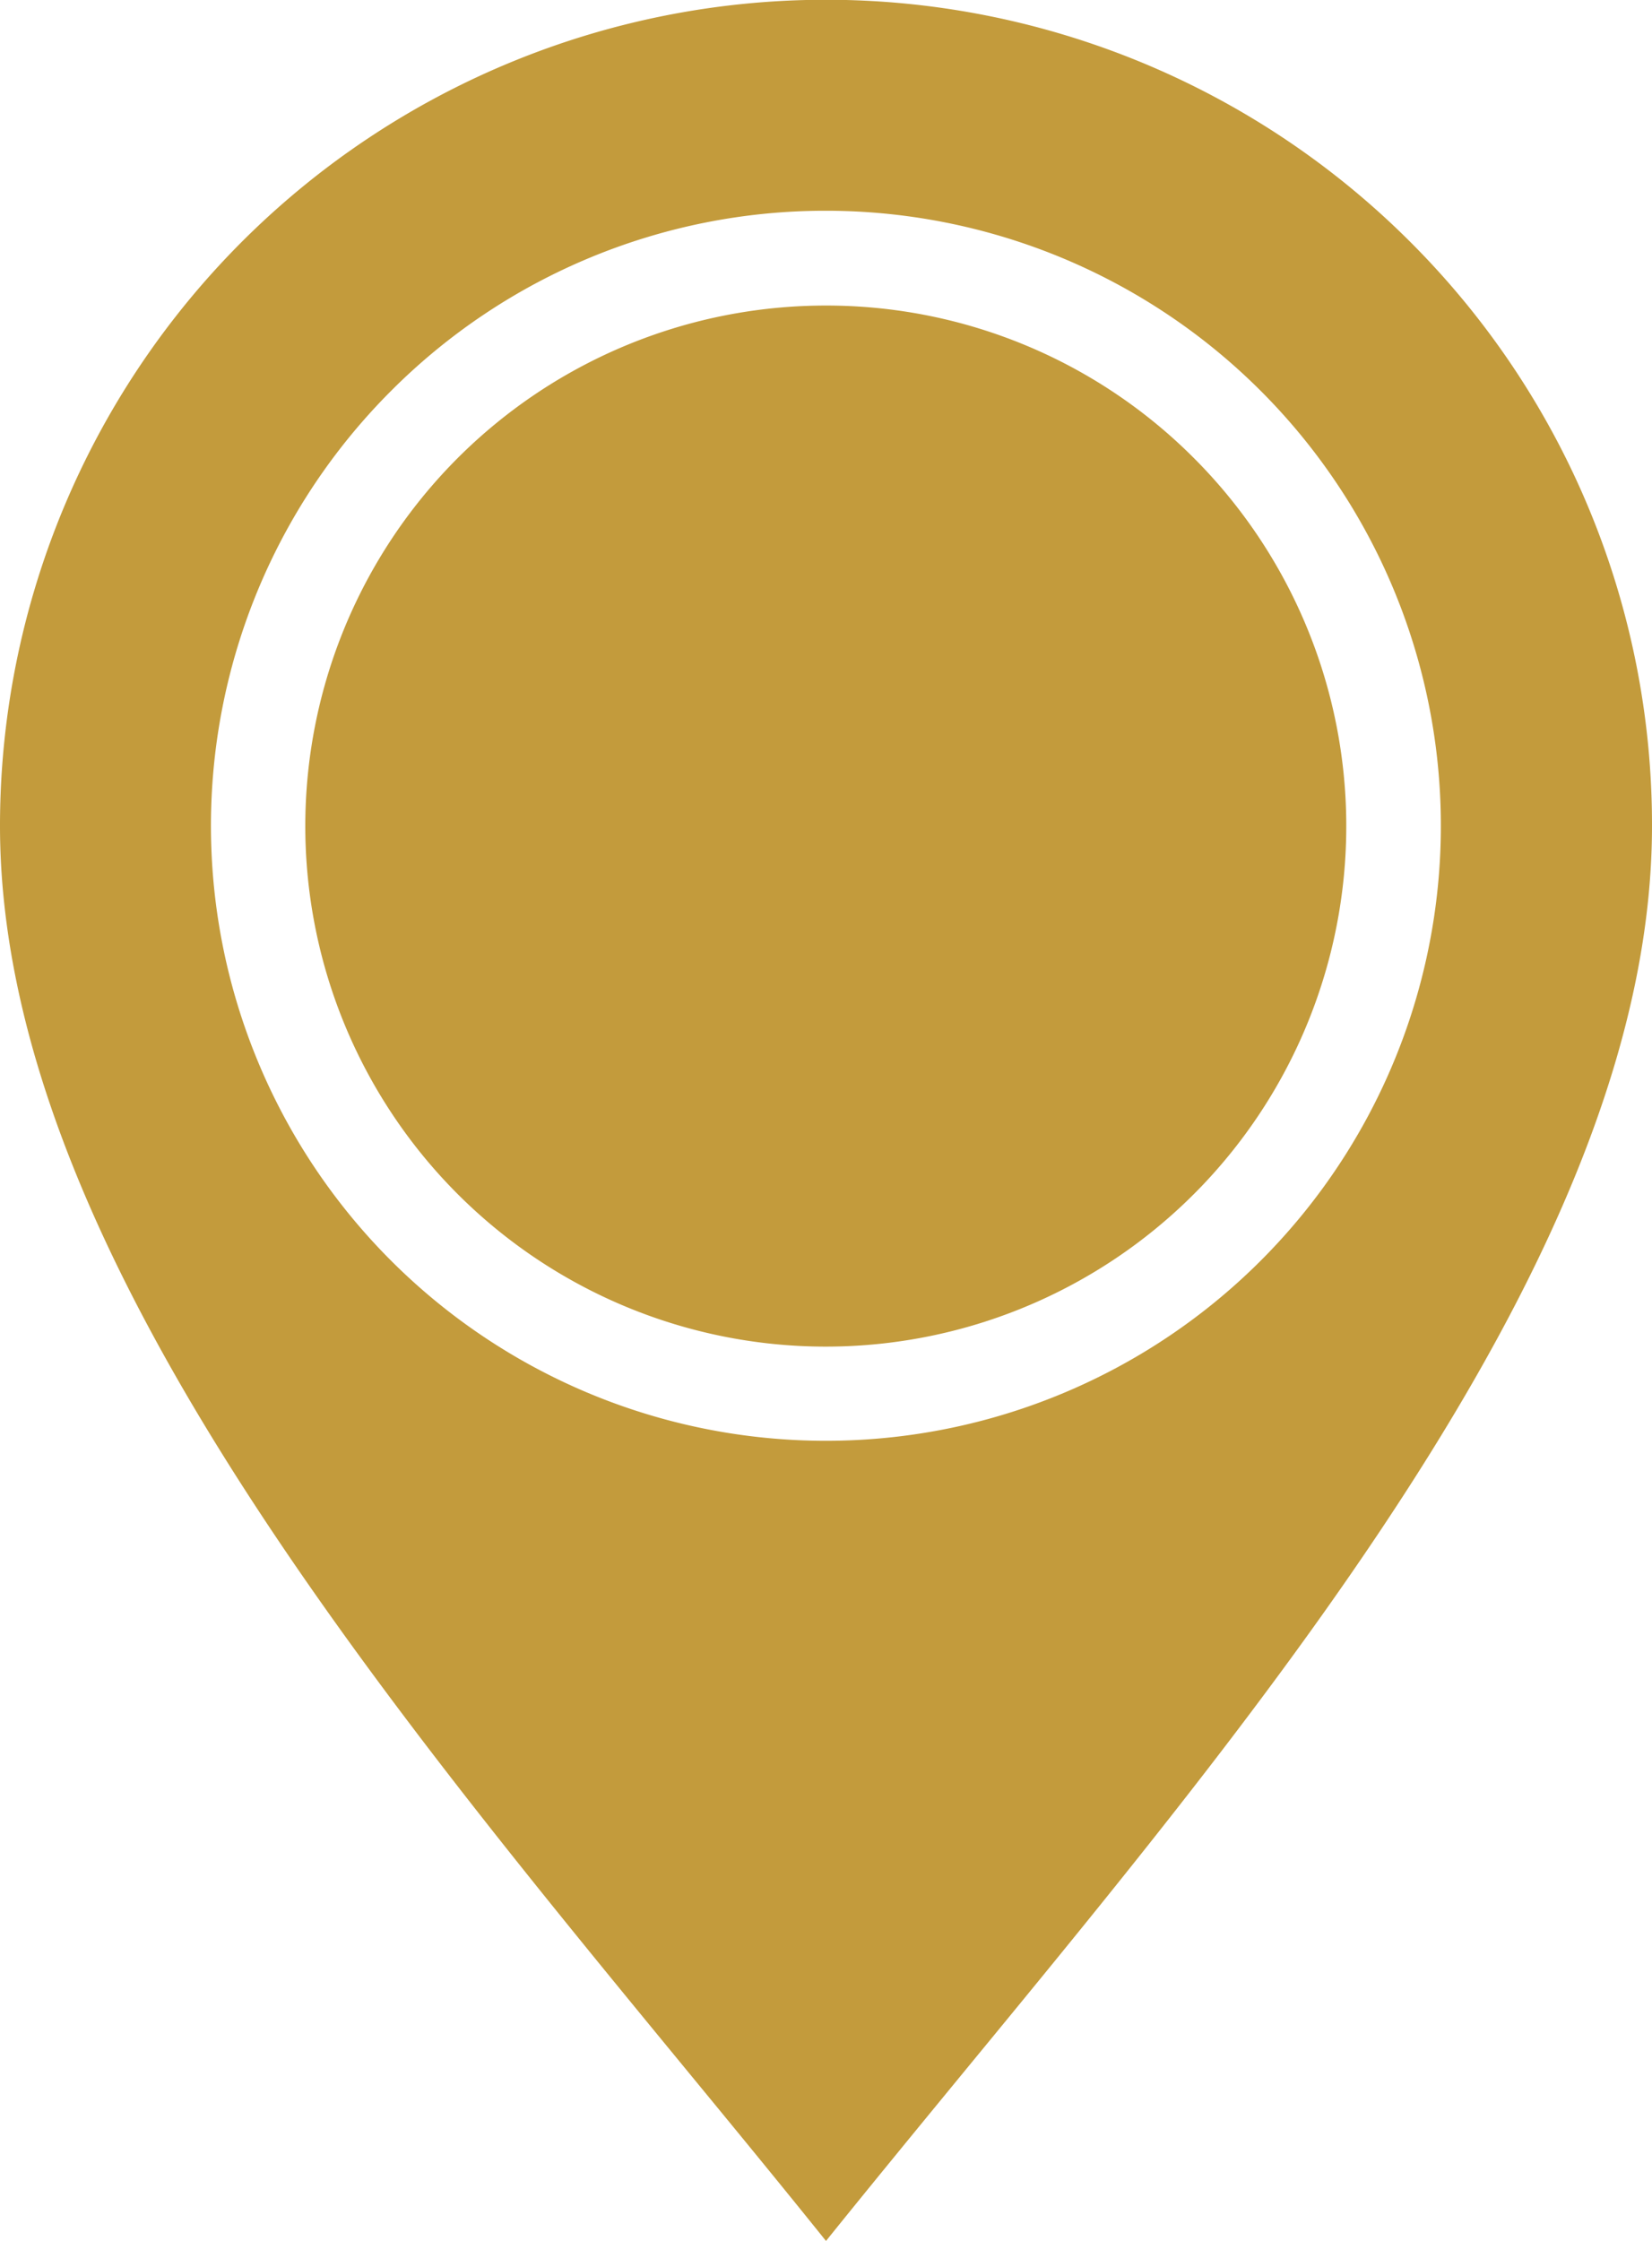 <svg xmlns="http://www.w3.org/2000/svg" width="16" height="21.704" viewBox="0 0 16 21.704">
  <g id="noun-location-6094451" transform="translate(-17.238 -5.559)">
    <path id="Path_29892" data-name="Path 29892" d="M30.895,7.9a8,8,0,0,0-13.657,5.657c0,3.962,3.524,8.248,6.676,12.081.45.547.892,1.085,1.324,1.623.433-.538.875-1.076,1.324-1.623,3.152-3.833,6.676-8.119,6.676-12.081A7.975,7.975,0,0,0,30.895,7.9ZM28.8,9.994a5.041,5.041,0,1,1-3.564-1.476A5.025,5.025,0,0,1,28.8,9.994ZM25.238,7.6a5.956,5.956,0,1,1-4.212,1.744A5.939,5.939,0,0,1,25.238,7.6Z" transform="translate(0)" fill="#c39b3c" fill-rule="evenodd"/>
  </g>
</svg>
